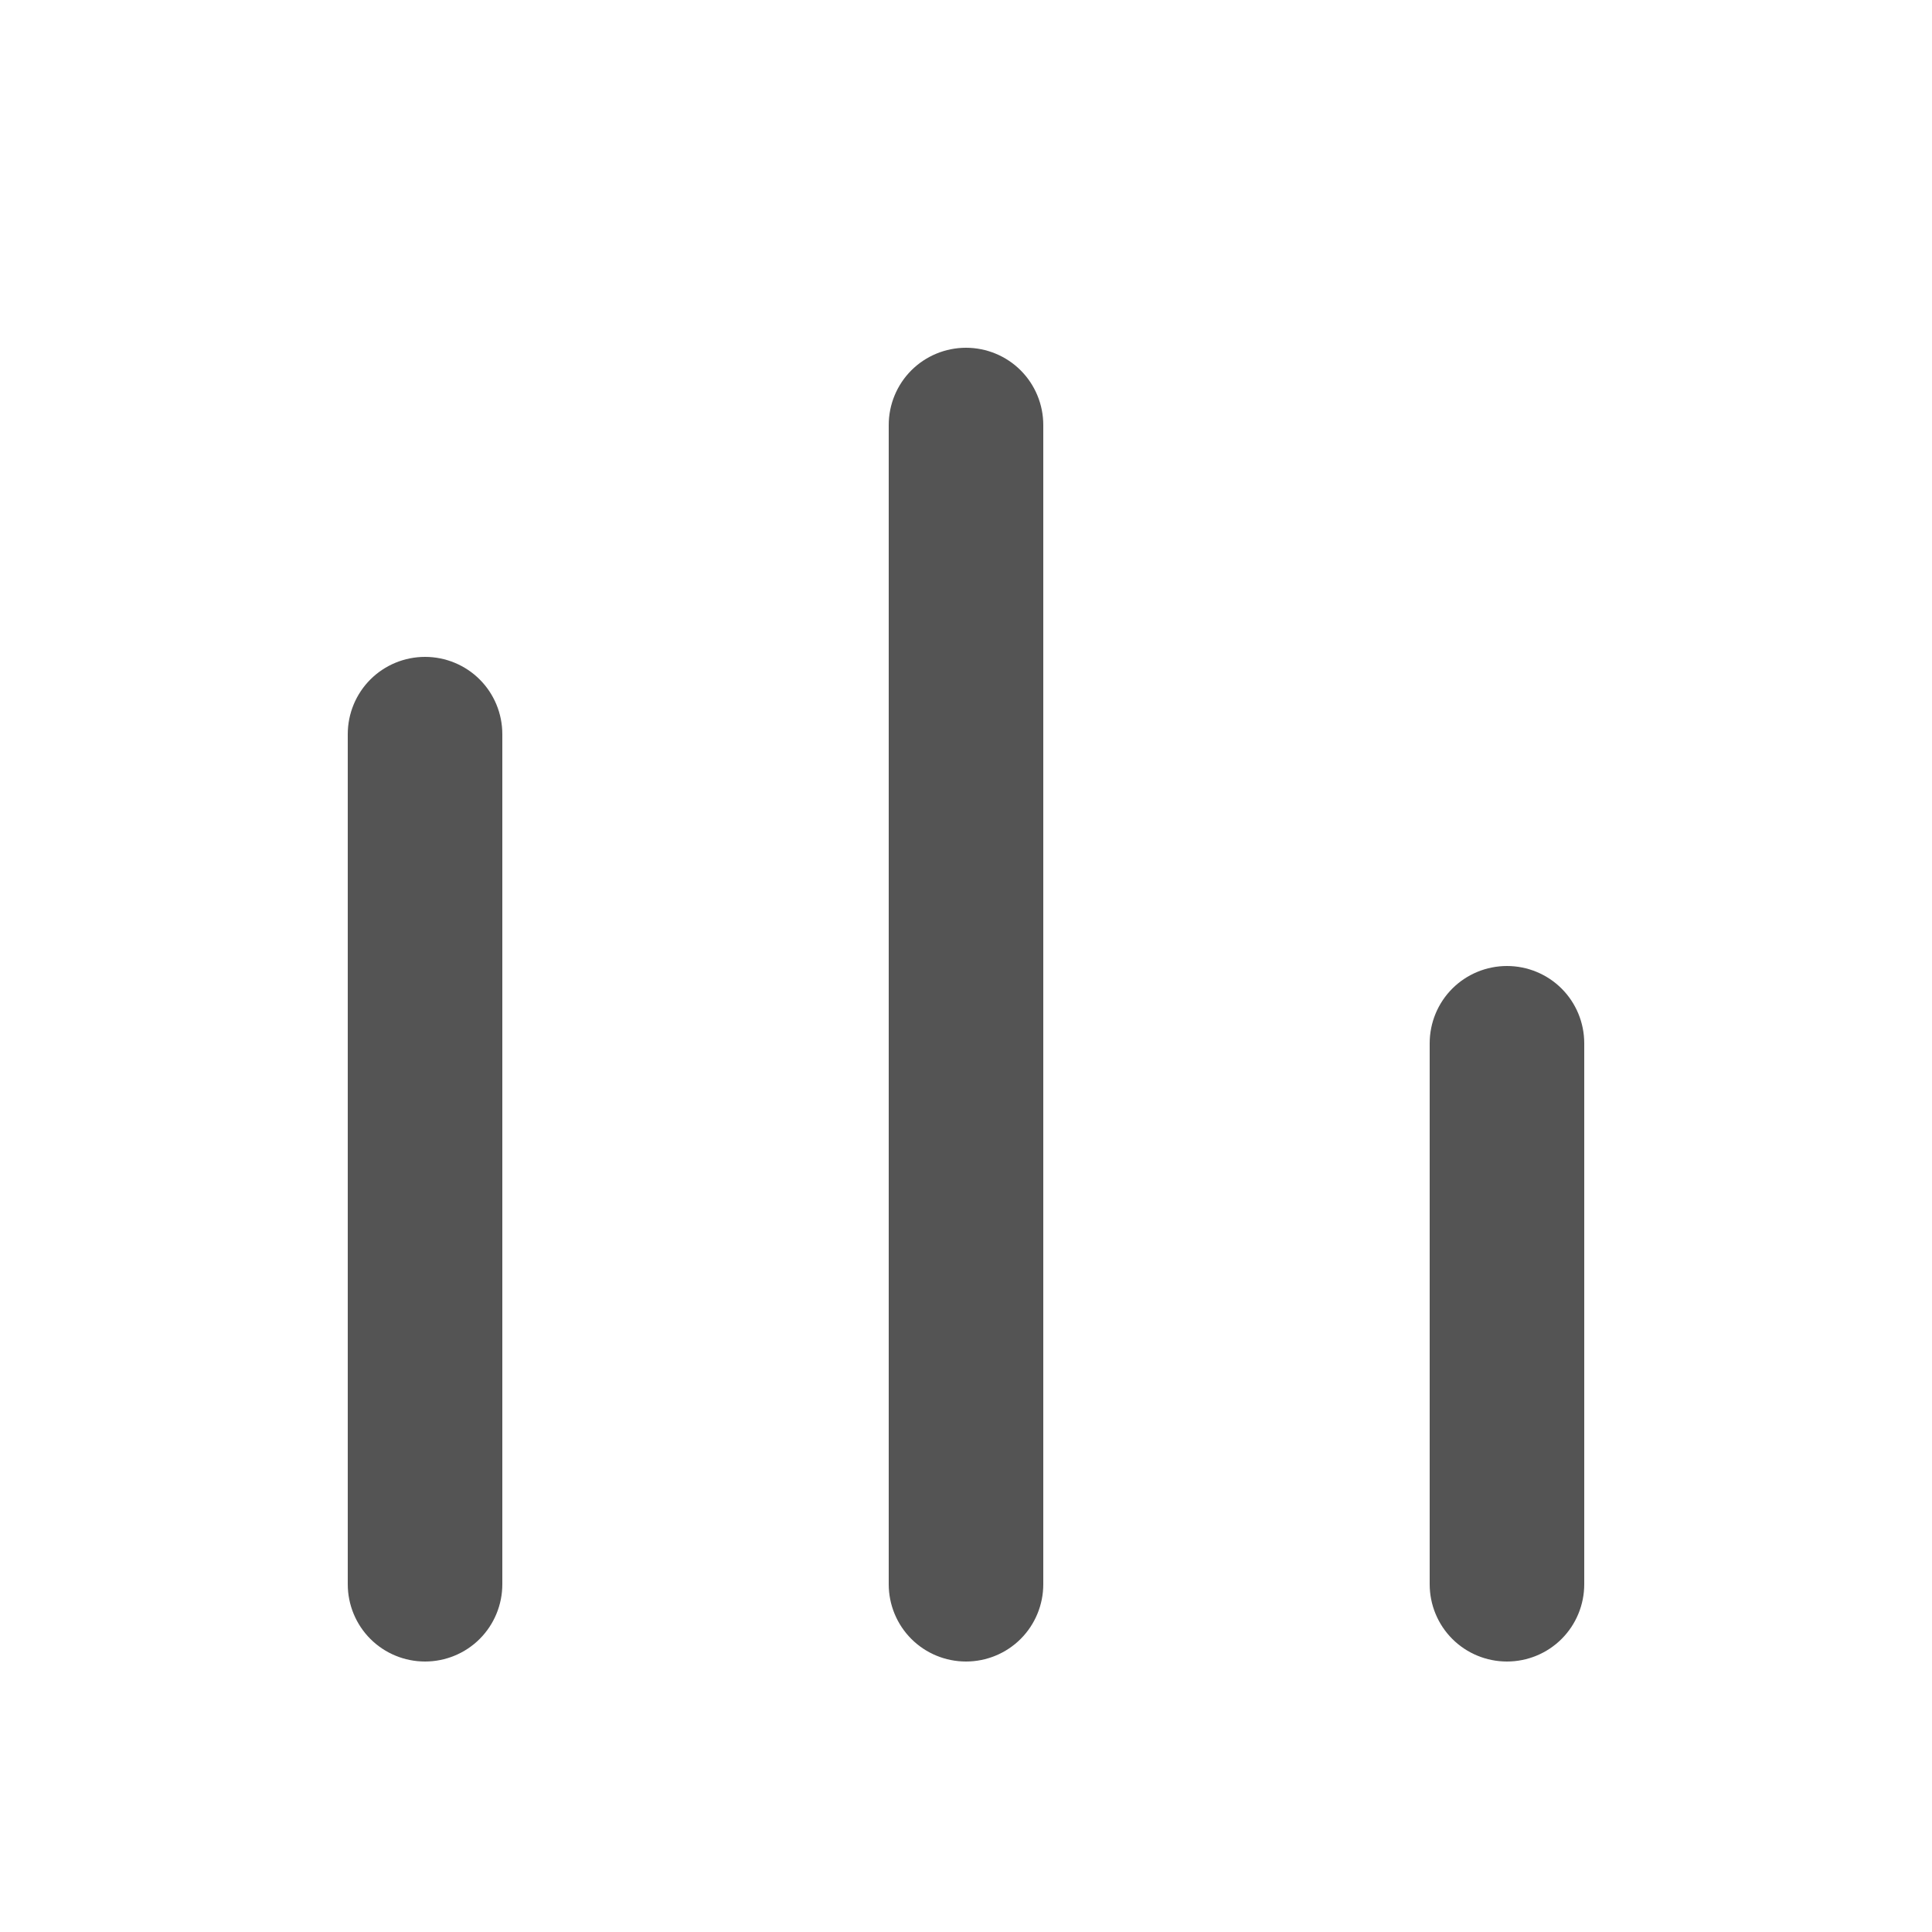 <svg width="20" height="20" viewBox="0 0 20 20" fill="none" xmlns="http://www.w3.org/2000/svg">
<path d="M10 3.6C9.788 3.6 9.584 3.684 9.434 3.834C9.284 3.984 9.2 4.188 9.2 4.4V16.4C9.2 16.612 9.284 16.816 9.434 16.966C9.584 17.116 9.788 17.2 10 17.2C10.212 17.2 10.416 17.116 10.566 16.966C10.716 16.816 10.8 16.612 10.8 16.4V4.4C10.8 4.188 10.716 3.984 10.566 3.834C10.416 3.684 10.212 3.6 10 3.6ZM15.6 10C15.388 10 15.184 10.084 15.034 10.234C14.884 10.384 14.8 10.588 14.8 10.8V16.4C14.8 16.612 14.884 16.816 15.034 16.966C15.184 17.116 15.388 17.2 15.6 17.2C15.812 17.2 16.016 17.116 16.166 16.966C16.316 16.816 16.4 16.612 16.4 16.4V10.8C16.4 10.588 16.316 10.384 16.166 10.234C16.016 10.084 15.812 10 15.6 10ZM4.4 6.8C4.188 6.8 3.984 6.884 3.834 7.034C3.684 7.184 3.6 7.388 3.6 7.6V16.4C3.6 16.612 3.684 16.816 3.834 16.966C3.984 17.116 4.188 17.2 4.4 17.2C4.612 17.2 4.816 17.116 4.966 16.966C5.116 16.816 5.2 16.612 5.2 16.4V7.6C5.2 7.388 5.116 7.184 4.966 7.034C4.816 6.884 4.612 6.8 4.4 6.8Z" fill="#545454"/>
</svg>

